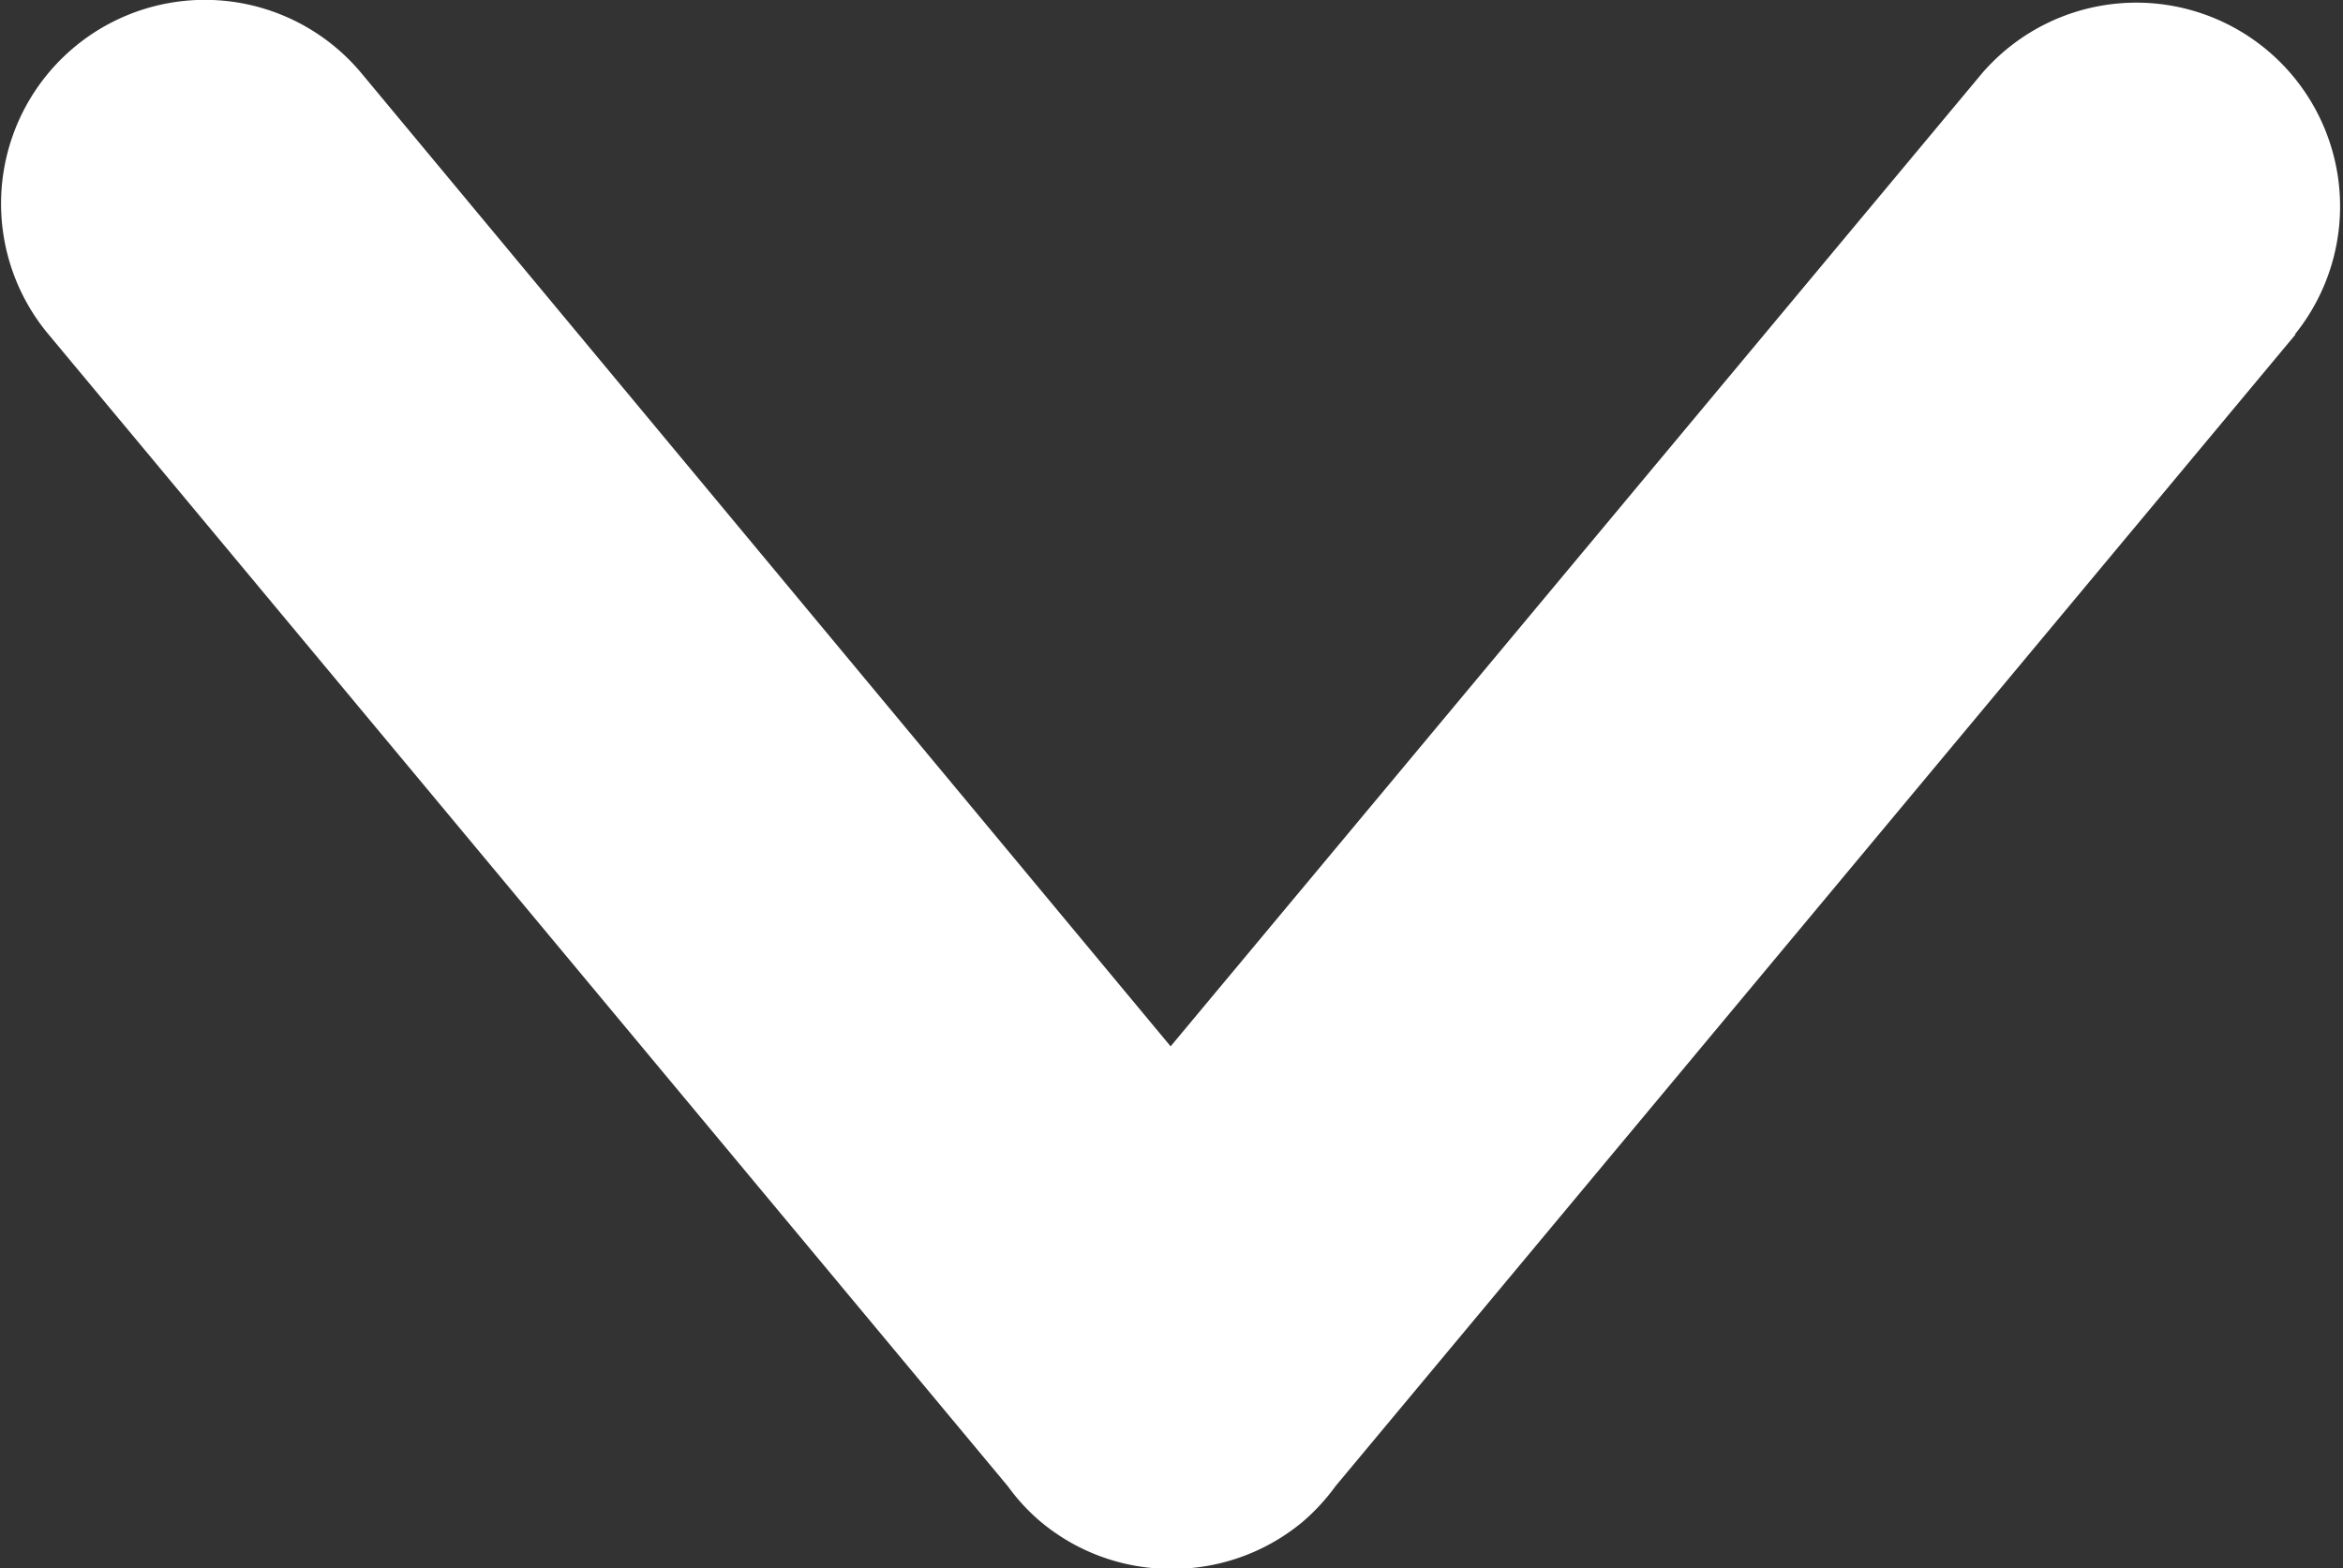 <svg xmlns="http://www.w3.org/2000/svg" width="10.648" height="7.127" viewBox="0 0 10.648 7.127">
  <rect x="0" y="0" width="10.648" height="7.127" fill="#333333" stroke="none"/>
  <path id="top-arrow" d="M33.813,27.749,29.45,32.983a.949.949,0,0,1-.149.162.925.925,0,0,1-.51.211c-.028,0-.057,0-.086,0s-.057,0-.086,0a.921.921,0,0,1-.51-.211.9.9,0,0,1-.148-.16L23.6,27.749a.926.926,0,1,1,1.422-1.187L28.7,30.985l3.686-4.42a.926.926,0,0,1,1.423,1.185Z" transform="translate(-23.38 -26.23)" fill="#fff"/>
</svg>
